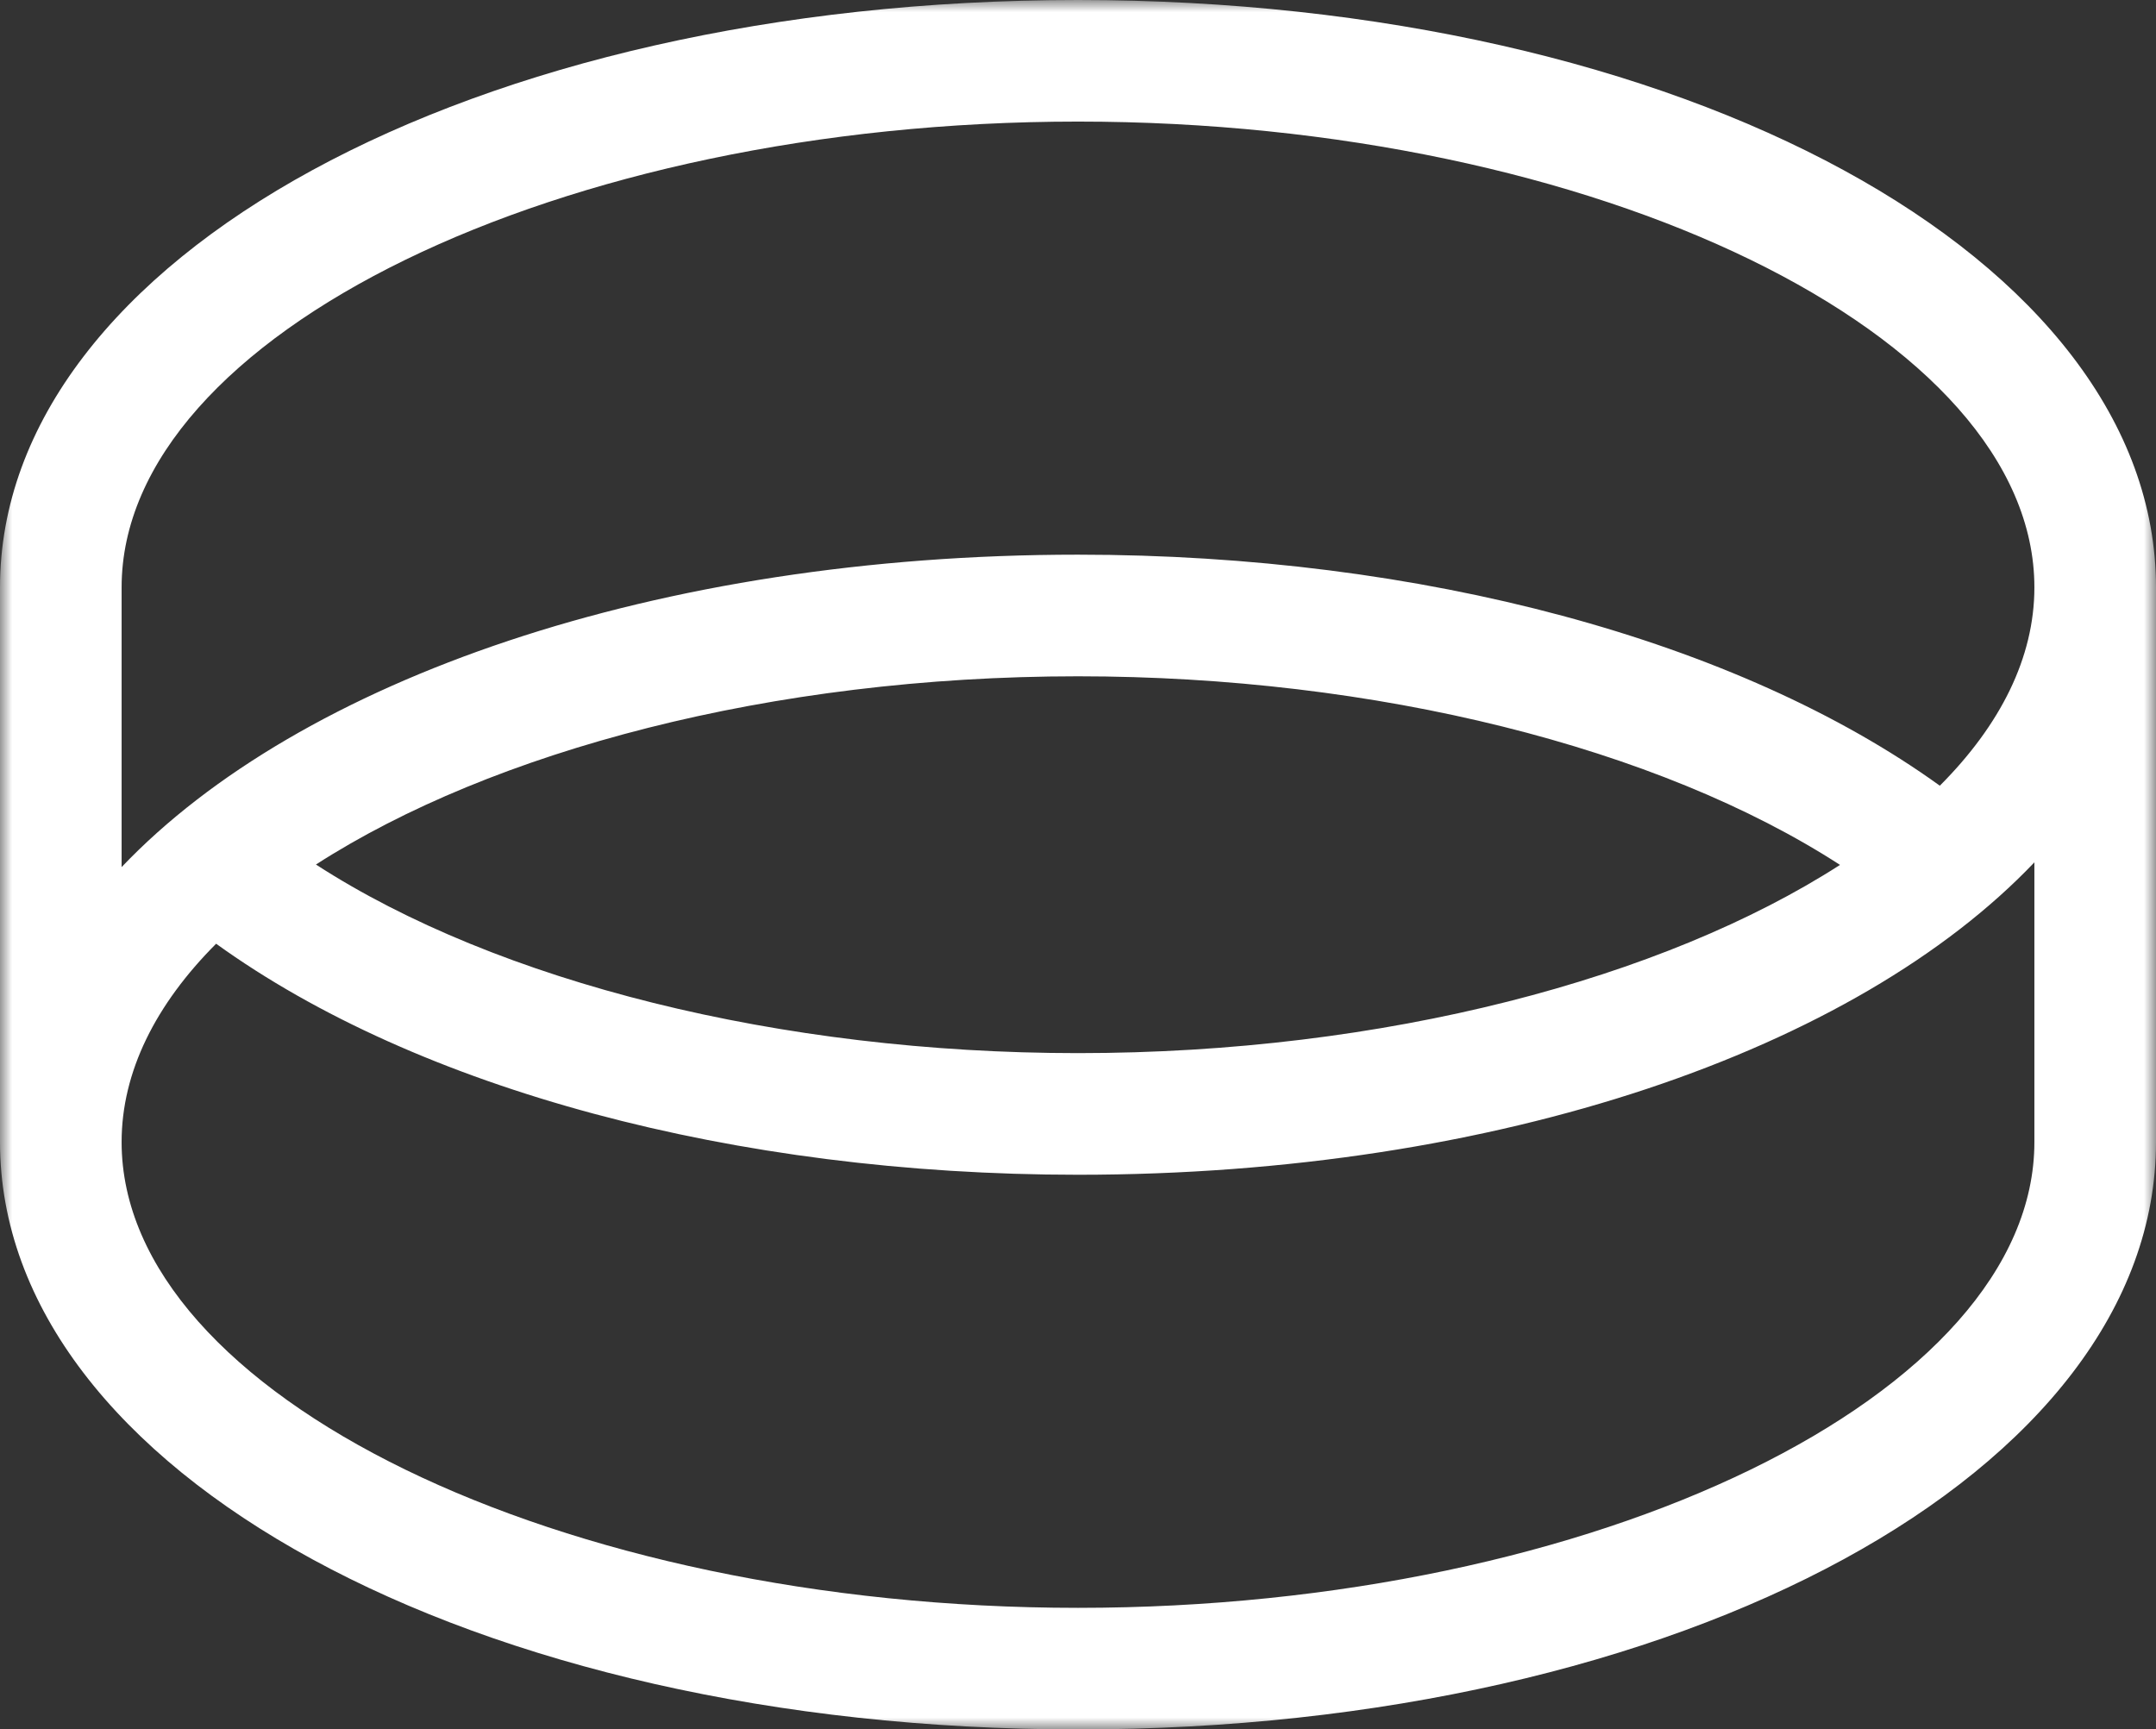 <svg xmlns="http://www.w3.org/2000/svg" xmlns:xlink="http://www.w3.org/1999/xlink" width="91px" height="73px" viewBox="0 0 91 73"><rect x="0" y="0" width="91" height="73" fill="#333333" stroke="none"/><title>Group 3</title><defs><polygon id="path-1" points="0 0 91 0 91 73 0 73"></polygon></defs><g id="Main" stroke="none" stroke-width="1" fill="none" fill-rule="evenodd"><g id="Homepage_Desktop_R3" transform="translate(-1005, -7599)"><g id="Group-3" transform="translate(1005, 7599)"><mask id="mask-2" fill="white"><use xlink:href="#path-1"></use></mask><g id="Clip-2"></g><path d="M85.867,48.207 C85.867,58.865 67.379,67.868 45.498,67.868 C23.617,67.868 5.133,58.865 5.133,48.207 C5.133,45.236 6.573,42.39 9.122,39.835 C17.628,45.97 31.005,49.587 45.498,49.587 C63.267,49.587 78.344,44.302 85.867,36.4 L85.867,48.207 Z M77.663,36.508 C70.22,41.296 58.455,44.453 45.498,44.453 C32.923,44.453 20.994,41.451 13.335,36.492 C20.778,31.704 32.541,28.547 45.498,28.547 C58.073,28.547 70.006,31.551 77.663,36.508 L77.663,36.508 Z M5.133,24.794 C5.133,14.135 23.617,5.132 45.498,5.132 C67.379,5.132 85.867,14.135 85.867,24.794 C85.867,27.766 84.425,30.61 81.876,33.165 C73.37,27.032 59.991,23.413 45.498,23.413 C27.731,23.413 12.654,28.698 5.133,36.6 L5.133,24.794 Z M45.498,0 C19.986,0 -0,10.891 -0,24.794 L-0,48.207 C-0,62.109 19.986,73 45.498,73 C71.014,73 91,62.109 91,48.207 L91,24.794 C91,10.891 71.014,0 45.498,0 L45.498,0 Z" id="Fill-1" fill="#FFFFFF" mask="url(#mask-2)"></path></g></g></g></svg>